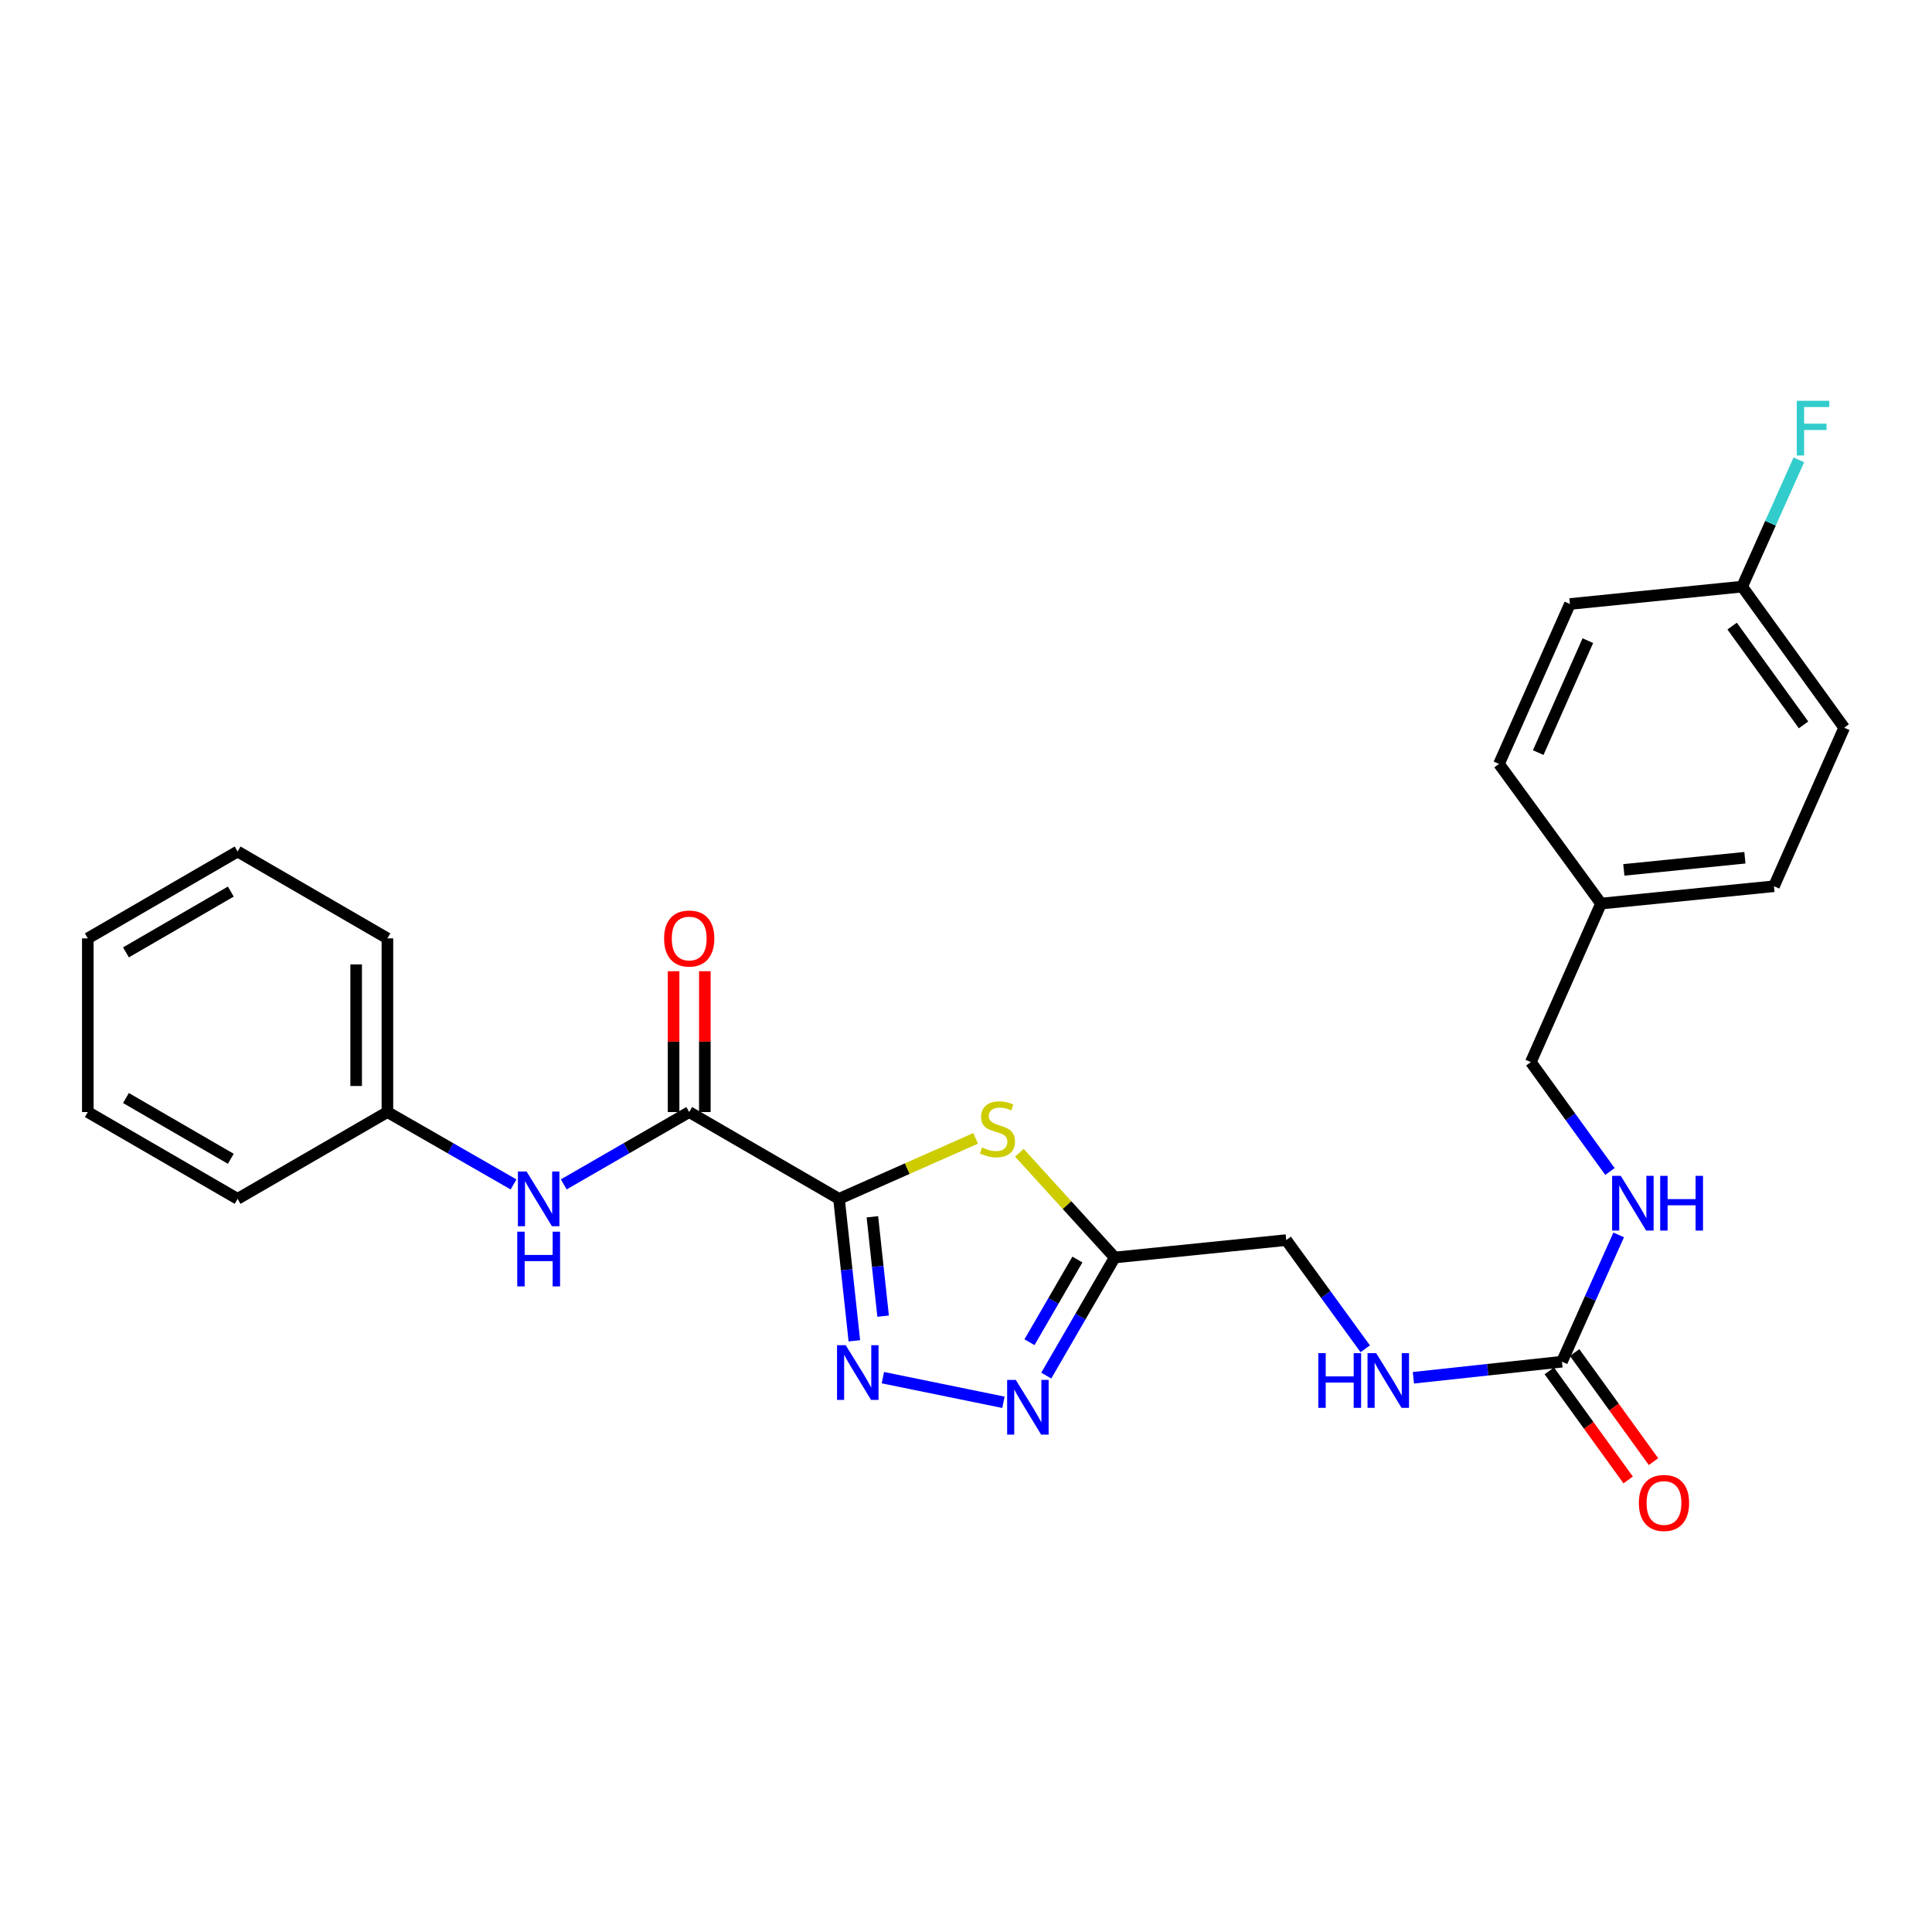 <?xml version='1.0' encoding='iso-8859-1'?>
<svg version='1.1' baseProfile='full'
              xmlns='http://www.w3.org/2000/svg'
                      xmlns:rdkit='http://www.rdkit.org/xml'
                      xmlns:xlink='http://www.w3.org/1999/xlink'
                  xml:space='preserve'
width='1000px' height='1000px' viewBox='0 0 1000 1000'>
<!-- END OF HEADER -->
<rect style='opacity:1.0;fill:#FFFFFF;stroke:none' width='1000' height='1000' x='0' y='0'> </rect>
<path class='bond-0' d='M 434.262,620.525 L 438.237,657.263' style='fill:none;fill-rule:evenodd;stroke:#000000;stroke-width:6px;stroke-linecap:butt;stroke-linejoin:miter;stroke-opacity:1' />
<path class='bond-0' d='M 438.237,657.263 L 442.211,694.001' style='fill:none;fill-rule:evenodd;stroke:#0000FF;stroke-width:6px;stroke-linecap:butt;stroke-linejoin:miter;stroke-opacity:1' />
<path class='bond-0' d='M 451.539,629.806 L 454.321,655.523' style='fill:none;fill-rule:evenodd;stroke:#000000;stroke-width:6px;stroke-linecap:butt;stroke-linejoin:miter;stroke-opacity:1' />
<path class='bond-0' d='M 454.321,655.523 L 457.103,681.24' style='fill:none;fill-rule:evenodd;stroke:#0000FF;stroke-width:6px;stroke-linecap:butt;stroke-linejoin:miter;stroke-opacity:1' />
<path class='bond-1' d='M 434.262,620.525 L 469.617,604.871' style='fill:none;fill-rule:evenodd;stroke:#000000;stroke-width:6px;stroke-linecap:butt;stroke-linejoin:miter;stroke-opacity:1' />
<path class='bond-1' d='M 469.617,604.871 L 504.972,589.218' style='fill:none;fill-rule:evenodd;stroke:#CCCC00;stroke-width:6px;stroke-linecap:butt;stroke-linejoin:miter;stroke-opacity:1' />
<path class='bond-3' d='M 434.262,620.525 L 356.733,575.594' style='fill:none;fill-rule:evenodd;stroke:#000000;stroke-width:6px;stroke-linecap:butt;stroke-linejoin:miter;stroke-opacity:1' />
<path class='bond-2' d='M 456.974,713.075 L 519.378,725.822' style='fill:none;fill-rule:evenodd;stroke:#0000FF;stroke-width:6px;stroke-linecap:butt;stroke-linejoin:miter;stroke-opacity:1' />
<path class='bond-4' d='M 527.629,596.658 L 552.301,623.768' style='fill:none;fill-rule:evenodd;stroke:#CCCC00;stroke-width:6px;stroke-linecap:butt;stroke-linejoin:miter;stroke-opacity:1' />
<path class='bond-4' d='M 552.301,623.768 L 576.972,650.877' style='fill:none;fill-rule:evenodd;stroke:#000000;stroke-width:6px;stroke-linecap:butt;stroke-linejoin:miter;stroke-opacity:1' />
<path class='bond-26' d='M 541.539,712.006 L 559.256,681.442' style='fill:none;fill-rule:evenodd;stroke:#0000FF;stroke-width:6px;stroke-linecap:butt;stroke-linejoin:miter;stroke-opacity:1' />
<path class='bond-26' d='M 559.256,681.442 L 576.972,650.877' style='fill:none;fill-rule:evenodd;stroke:#000000;stroke-width:6px;stroke-linecap:butt;stroke-linejoin:miter;stroke-opacity:1' />
<path class='bond-26' d='M 532.857,694.724 L 545.259,673.328' style='fill:none;fill-rule:evenodd;stroke:#0000FF;stroke-width:6px;stroke-linecap:butt;stroke-linejoin:miter;stroke-opacity:1' />
<path class='bond-26' d='M 545.259,673.328 L 557.661,651.933' style='fill:none;fill-rule:evenodd;stroke:#000000;stroke-width:6px;stroke-linecap:butt;stroke-linejoin:miter;stroke-opacity:1' />
<path class='bond-6' d='M 356.733,575.594 L 324.265,594.315' style='fill:none;fill-rule:evenodd;stroke:#000000;stroke-width:6px;stroke-linecap:butt;stroke-linejoin:miter;stroke-opacity:1' />
<path class='bond-6' d='M 324.265,594.315 L 291.796,613.036' style='fill:none;fill-rule:evenodd;stroke:#0000FF;stroke-width:6px;stroke-linecap:butt;stroke-linejoin:miter;stroke-opacity:1' />
<path class='bond-9' d='M 364.822,575.594 L 364.822,539.149' style='fill:none;fill-rule:evenodd;stroke:#000000;stroke-width:6px;stroke-linecap:butt;stroke-linejoin:miter;stroke-opacity:1' />
<path class='bond-9' d='M 364.822,539.149 L 364.822,502.705' style='fill:none;fill-rule:evenodd;stroke:#FF0000;stroke-width:6px;stroke-linecap:butt;stroke-linejoin:miter;stroke-opacity:1' />
<path class='bond-9' d='M 348.644,575.594 L 348.644,539.149' style='fill:none;fill-rule:evenodd;stroke:#000000;stroke-width:6px;stroke-linecap:butt;stroke-linejoin:miter;stroke-opacity:1' />
<path class='bond-9' d='M 348.644,539.149 L 348.644,502.705' style='fill:none;fill-rule:evenodd;stroke:#FF0000;stroke-width:6px;stroke-linecap:butt;stroke-linejoin:miter;stroke-opacity:1' />
<path class='bond-11' d='M 576.972,650.877 L 665.755,641.871' style='fill:none;fill-rule:evenodd;stroke:#000000;stroke-width:6px;stroke-linecap:butt;stroke-linejoin:miter;stroke-opacity:1' />
<path class='bond-5' d='M 808.465,704.813 L 770.017,708.973' style='fill:none;fill-rule:evenodd;stroke:#000000;stroke-width:6px;stroke-linecap:butt;stroke-linejoin:miter;stroke-opacity:1' />
<path class='bond-5' d='M 770.017,708.973 L 731.568,713.132' style='fill:none;fill-rule:evenodd;stroke:#0000FF;stroke-width:6px;stroke-linecap:butt;stroke-linejoin:miter;stroke-opacity:1' />
<path class='bond-8' d='M 808.465,704.813 L 823.148,672' style='fill:none;fill-rule:evenodd;stroke:#000000;stroke-width:6px;stroke-linecap:butt;stroke-linejoin:miter;stroke-opacity:1' />
<path class='bond-8' d='M 823.148,672 L 837.83,639.187' style='fill:none;fill-rule:evenodd;stroke:#0000FF;stroke-width:6px;stroke-linecap:butt;stroke-linejoin:miter;stroke-opacity:1' />
<path class='bond-10' d='M 801.91,709.553 L 822.324,737.785' style='fill:none;fill-rule:evenodd;stroke:#000000;stroke-width:6px;stroke-linecap:butt;stroke-linejoin:miter;stroke-opacity:1' />
<path class='bond-10' d='M 822.324,737.785 L 842.739,766.016' style='fill:none;fill-rule:evenodd;stroke:#FF0000;stroke-width:6px;stroke-linecap:butt;stroke-linejoin:miter;stroke-opacity:1' />
<path class='bond-10' d='M 815.02,700.073 L 835.434,728.305' style='fill:none;fill-rule:evenodd;stroke:#000000;stroke-width:6px;stroke-linecap:butt;stroke-linejoin:miter;stroke-opacity:1' />
<path class='bond-10' d='M 835.434,728.305 L 855.849,756.536' style='fill:none;fill-rule:evenodd;stroke:#FF0000;stroke-width:6px;stroke-linecap:butt;stroke-linejoin:miter;stroke-opacity:1' />
<path class='bond-12' d='M 265.811,613.066 L 233.167,594.33' style='fill:none;fill-rule:evenodd;stroke:#0000FF;stroke-width:6px;stroke-linecap:butt;stroke-linejoin:miter;stroke-opacity:1' />
<path class='bond-12' d='M 233.167,594.33 L 200.523,575.594' style='fill:none;fill-rule:evenodd;stroke:#000000;stroke-width:6px;stroke-linecap:butt;stroke-linejoin:miter;stroke-opacity:1' />
<path class='bond-7' d='M 706.645,698.132 L 686.2,670.002' style='fill:none;fill-rule:evenodd;stroke:#0000FF;stroke-width:6px;stroke-linecap:butt;stroke-linejoin:miter;stroke-opacity:1' />
<path class='bond-7' d='M 686.2,670.002 L 665.755,641.871' style='fill:none;fill-rule:evenodd;stroke:#000000;stroke-width:6px;stroke-linecap:butt;stroke-linejoin:miter;stroke-opacity:1' />
<path class='bond-13' d='M 833.303,606.367 L 812.831,578.056' style='fill:none;fill-rule:evenodd;stroke:#0000FF;stroke-width:6px;stroke-linecap:butt;stroke-linejoin:miter;stroke-opacity:1' />
<path class='bond-13' d='M 812.831,578.056 L 792.359,549.745' style='fill:none;fill-rule:evenodd;stroke:#000000;stroke-width:6px;stroke-linecap:butt;stroke-linejoin:miter;stroke-opacity:1' />
<path class='bond-21' d='M 200.523,575.594 L 200.523,485.697' style='fill:none;fill-rule:evenodd;stroke:#000000;stroke-width:6px;stroke-linecap:butt;stroke-linejoin:miter;stroke-opacity:1' />
<path class='bond-21' d='M 184.345,562.11 L 184.345,499.182' style='fill:none;fill-rule:evenodd;stroke:#000000;stroke-width:6px;stroke-linecap:butt;stroke-linejoin:miter;stroke-opacity:1' />
<path class='bond-22' d='M 200.523,575.594 L 122.984,620.525' style='fill:none;fill-rule:evenodd;stroke:#000000;stroke-width:6px;stroke-linecap:butt;stroke-linejoin:miter;stroke-opacity:1' />
<path class='bond-15' d='M 792.359,549.745 L 828.679,467.694' style='fill:none;fill-rule:evenodd;stroke:#000000;stroke-width:6px;stroke-linecap:butt;stroke-linejoin:miter;stroke-opacity:1' />
<path class='bond-14' d='M 901.733,303.629 L 954.545,376.674' style='fill:none;fill-rule:evenodd;stroke:#000000;stroke-width:6px;stroke-linecap:butt;stroke-linejoin:miter;stroke-opacity:1' />
<path class='bond-14' d='M 896.544,324.065 L 933.513,375.196' style='fill:none;fill-rule:evenodd;stroke:#000000;stroke-width:6px;stroke-linecap:butt;stroke-linejoin:miter;stroke-opacity:1' />
<path class='bond-16' d='M 901.733,303.629 L 916.408,270.82' style='fill:none;fill-rule:evenodd;stroke:#000000;stroke-width:6px;stroke-linecap:butt;stroke-linejoin:miter;stroke-opacity:1' />
<path class='bond-16' d='M 916.408,270.82 L 931.083,238.012' style='fill:none;fill-rule:evenodd;stroke:#33CCCC;stroke-width:6px;stroke-linecap:butt;stroke-linejoin:miter;stroke-opacity:1' />
<path class='bond-28' d='M 901.733,303.629 L 812.581,312.626' style='fill:none;fill-rule:evenodd;stroke:#000000;stroke-width:6px;stroke-linecap:butt;stroke-linejoin:miter;stroke-opacity:1' />
<path class='bond-19' d='M 828.679,467.694 L 775.884,395.405' style='fill:none;fill-rule:evenodd;stroke:#000000;stroke-width:6px;stroke-linecap:butt;stroke-linejoin:miter;stroke-opacity:1' />
<path class='bond-20' d='M 828.679,467.694 L 918.207,458.715' style='fill:none;fill-rule:evenodd;stroke:#000000;stroke-width:6px;stroke-linecap:butt;stroke-linejoin:miter;stroke-opacity:1' />
<path class='bond-20' d='M 840.494,450.25 L 903.164,443.965' style='fill:none;fill-rule:evenodd;stroke:#000000;stroke-width:6px;stroke-linecap:butt;stroke-linejoin:miter;stroke-opacity:1' />
<path class='bond-17' d='M 812.581,312.626 L 775.884,395.405' style='fill:none;fill-rule:evenodd;stroke:#000000;stroke-width:6px;stroke-linecap:butt;stroke-linejoin:miter;stroke-opacity:1' />
<path class='bond-17' d='M 821.867,331.6 L 796.178,389.545' style='fill:none;fill-rule:evenodd;stroke:#000000;stroke-width:6px;stroke-linecap:butt;stroke-linejoin:miter;stroke-opacity:1' />
<path class='bond-18' d='M 954.545,376.674 L 918.207,458.715' style='fill:none;fill-rule:evenodd;stroke:#000000;stroke-width:6px;stroke-linecap:butt;stroke-linejoin:miter;stroke-opacity:1' />
<path class='bond-24' d='M 200.523,485.697 L 122.984,440.74' style='fill:none;fill-rule:evenodd;stroke:#000000;stroke-width:6px;stroke-linecap:butt;stroke-linejoin:miter;stroke-opacity:1' />
<path class='bond-23' d='M 122.984,620.525 L 45.455,575.594' style='fill:none;fill-rule:evenodd;stroke:#000000;stroke-width:6px;stroke-linecap:butt;stroke-linejoin:miter;stroke-opacity:1' />
<path class='bond-23' d='M 119.467,599.788 L 65.196,568.336' style='fill:none;fill-rule:evenodd;stroke:#000000;stroke-width:6px;stroke-linecap:butt;stroke-linejoin:miter;stroke-opacity:1' />
<path class='bond-25' d='M 45.455,575.594 L 45.455,485.697' style='fill:none;fill-rule:evenodd;stroke:#000000;stroke-width:6px;stroke-linecap:butt;stroke-linejoin:miter;stroke-opacity:1' />
<path class='bond-27' d='M 122.984,440.74 L 45.455,485.697' style='fill:none;fill-rule:evenodd;stroke:#000000;stroke-width:6px;stroke-linecap:butt;stroke-linejoin:miter;stroke-opacity:1' />
<path class='bond-27' d='M 119.47,461.479 L 65.2,492.949' style='fill:none;fill-rule:evenodd;stroke:#000000;stroke-width:6px;stroke-linecap:butt;stroke-linejoin:miter;stroke-opacity:1' />
<path  class='atom-1' d='M 437.727 696.262
L 447.007 711.262
Q 447.927 712.742, 449.407 715.422
Q 450.887 718.102, 450.967 718.262
L 450.967 696.262
L 454.727 696.262
L 454.727 724.582
L 450.847 724.582
L 440.887 708.182
Q 439.727 706.262, 438.487 704.062
Q 437.287 701.862, 436.927 701.182
L 436.927 724.582
L 433.247 724.582
L 433.247 696.262
L 437.727 696.262
' fill='#0000FF'/>
<path  class='atom-2' d='M 508.295 593.925
Q 508.615 594.045, 509.935 594.605
Q 511.255 595.165, 512.695 595.525
Q 514.175 595.845, 515.615 595.845
Q 518.295 595.845, 519.855 594.565
Q 521.415 593.245, 521.415 590.965
Q 521.415 589.405, 520.615 588.445
Q 519.855 587.485, 518.655 586.965
Q 517.455 586.445, 515.455 585.845
Q 512.935 585.085, 511.415 584.365
Q 509.935 583.645, 508.855 582.125
Q 507.815 580.605, 507.815 578.045
Q 507.815 574.485, 510.215 572.285
Q 512.655 570.085, 517.455 570.085
Q 520.735 570.085, 524.455 571.645
L 523.535 574.725
Q 520.135 573.325, 517.575 573.325
Q 514.815 573.325, 513.295 574.485
Q 511.775 575.605, 511.815 577.565
Q 511.815 579.085, 512.575 580.005
Q 513.375 580.925, 514.495 581.445
Q 515.655 581.965, 517.575 582.565
Q 520.135 583.365, 521.655 584.165
Q 523.175 584.965, 524.255 586.605
Q 525.375 588.205, 525.375 590.965
Q 525.375 594.885, 522.735 597.005
Q 520.135 599.085, 515.775 599.085
Q 513.255 599.085, 511.335 598.525
Q 509.455 598.005, 507.215 597.085
L 508.295 593.925
' fill='#CCCC00'/>
<path  class='atom-3' d='M 525.773 714.247
L 535.053 729.247
Q 535.973 730.727, 537.453 733.407
Q 538.933 736.087, 539.013 736.247
L 539.013 714.247
L 542.773 714.247
L 542.773 742.567
L 538.893 742.567
L 528.933 726.167
Q 527.773 724.247, 526.533 722.047
Q 525.333 719.847, 524.973 719.167
L 524.973 742.567
L 521.293 742.567
L 521.293 714.247
L 525.773 714.247
' fill='#0000FF'/>
<path  class='atom-7' d='M 272.548 606.365
L 281.828 621.365
Q 282.748 622.845, 284.228 625.525
Q 285.708 628.205, 285.788 628.365
L 285.788 606.365
L 289.548 606.365
L 289.548 634.685
L 285.668 634.685
L 275.708 618.285
Q 274.548 616.365, 273.308 614.165
Q 272.108 611.965, 271.748 611.285
L 271.748 634.685
L 268.068 634.685
L 268.068 606.365
L 272.548 606.365
' fill='#0000FF'/>
<path  class='atom-7' d='M 267.728 637.517
L 271.568 637.517
L 271.568 649.557
L 286.048 649.557
L 286.048 637.517
L 289.888 637.517
L 289.888 665.837
L 286.048 665.837
L 286.048 652.757
L 271.568 652.757
L 271.568 665.837
L 267.728 665.837
L 267.728 637.517
' fill='#0000FF'/>
<path  class='atom-8' d='M 682.348 700.378
L 686.188 700.378
L 686.188 712.418
L 700.668 712.418
L 700.668 700.378
L 704.508 700.378
L 704.508 728.698
L 700.668 728.698
L 700.668 715.618
L 686.188 715.618
L 686.188 728.698
L 682.348 728.698
L 682.348 700.378
' fill='#0000FF'/>
<path  class='atom-8' d='M 712.308 700.378
L 721.588 715.378
Q 722.508 716.858, 723.988 719.538
Q 725.468 722.218, 725.548 722.378
L 725.548 700.378
L 729.308 700.378
L 729.308 728.698
L 725.428 728.698
L 715.468 712.298
Q 714.308 710.378, 713.068 708.178
Q 711.868 705.978, 711.508 705.298
L 711.508 728.698
L 707.828 728.698
L 707.828 700.378
L 712.308 700.378
' fill='#0000FF'/>
<path  class='atom-9' d='M 838.912 608.621
L 848.192 623.621
Q 849.112 625.101, 850.592 627.781
Q 852.072 630.461, 852.152 630.621
L 852.152 608.621
L 855.912 608.621
L 855.912 636.941
L 852.032 636.941
L 842.072 620.541
Q 840.912 618.621, 839.672 616.421
Q 838.472 614.221, 838.112 613.541
L 838.112 636.941
L 834.432 636.941
L 834.432 608.621
L 838.912 608.621
' fill='#0000FF'/>
<path  class='atom-9' d='M 859.312 608.621
L 863.152 608.621
L 863.152 620.661
L 877.632 620.661
L 877.632 608.621
L 881.472 608.621
L 881.472 636.941
L 877.632 636.941
L 877.632 623.861
L 863.152 623.861
L 863.152 636.941
L 859.312 636.941
L 859.312 608.621
' fill='#0000FF'/>
<path  class='atom-10' d='M 343.733 485.777
Q 343.733 478.977, 347.093 475.177
Q 350.453 471.377, 356.733 471.377
Q 363.013 471.377, 366.373 475.177
Q 369.733 478.977, 369.733 485.777
Q 369.733 492.657, 366.333 496.577
Q 362.933 500.457, 356.733 500.457
Q 350.493 500.457, 347.093 496.577
Q 343.733 492.697, 343.733 485.777
M 356.733 497.257
Q 361.053 497.257, 363.373 494.377
Q 365.733 491.457, 365.733 485.777
Q 365.733 480.217, 363.373 477.417
Q 361.053 474.577, 356.733 474.577
Q 352.413 474.577, 350.053 477.377
Q 347.733 480.177, 347.733 485.777
Q 347.733 491.497, 350.053 494.377
Q 352.413 497.257, 356.733 497.257
' fill='#FF0000'/>
<path  class='atom-11' d='M 848.278 777.929
Q 848.278 771.129, 851.638 767.329
Q 854.998 763.529, 861.278 763.529
Q 867.558 763.529, 870.918 767.329
Q 874.278 771.129, 874.278 777.929
Q 874.278 784.809, 870.878 788.729
Q 867.478 792.609, 861.278 792.609
Q 855.038 792.609, 851.638 788.729
Q 848.278 784.849, 848.278 777.929
M 861.278 789.409
Q 865.598 789.409, 867.918 786.529
Q 870.278 783.609, 870.278 777.929
Q 870.278 772.369, 867.918 769.569
Q 865.598 766.729, 861.278 766.729
Q 856.958 766.729, 854.598 769.529
Q 852.278 772.329, 852.278 777.929
Q 852.278 783.649, 854.598 786.529
Q 856.958 789.409, 861.278 789.409
' fill='#FF0000'/>
<path  class='atom-17' d='M 930.001 207.445
L 946.841 207.445
L 946.841 210.685
L 933.801 210.685
L 933.801 219.285
L 945.401 219.285
L 945.401 222.565
L 933.801 222.565
L 933.801 235.765
L 930.001 235.765
L 930.001 207.445
' fill='#33CCCC'/>
</svg>
